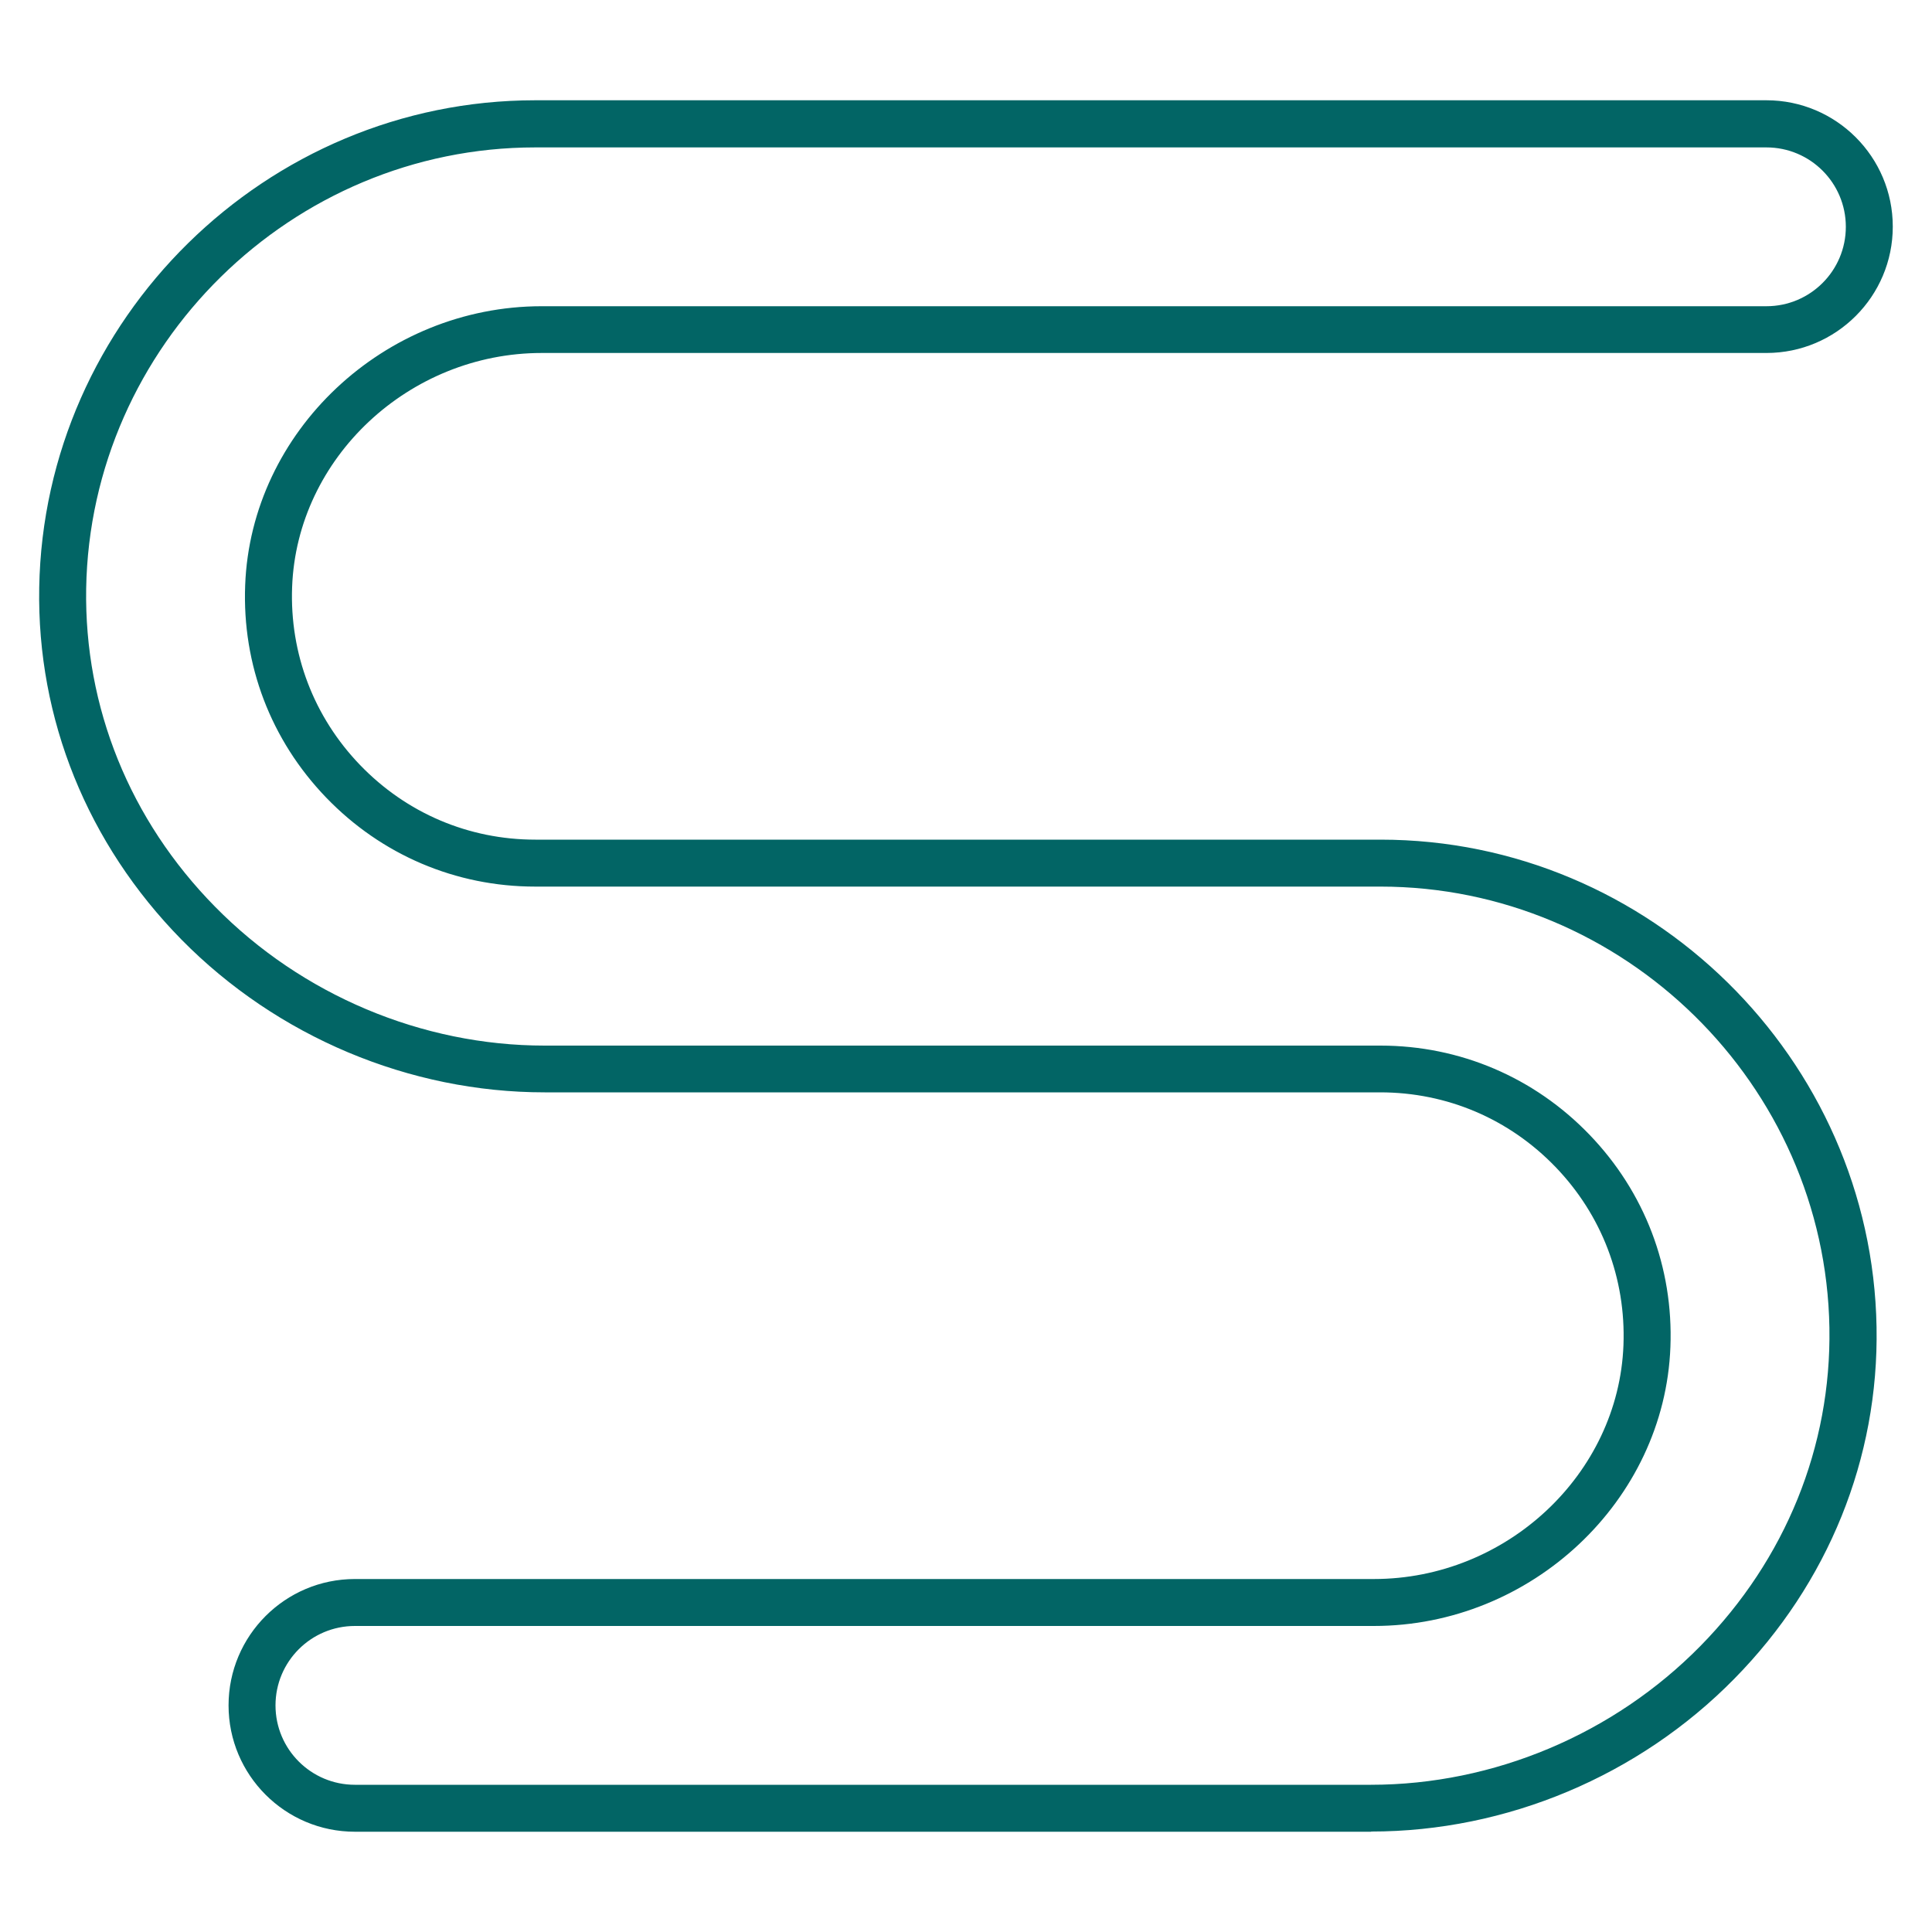 <?xml version="1.0" encoding="UTF-8"?><svg id="uuid-d8437efa-6781-4128-9eaa-52cbb51a6980" xmlns="http://www.w3.org/2000/svg" viewBox="0 0 100 100"><path d="M70.97,94.81H18.37c-3.61,0-6.54-2.93-6.54-6.54s2.93-6.54,6.54-6.54h52.74c6.87,0,12.67-5.43,12.92-12.11.13-3.45-1.12-6.73-3.52-9.22-2.4-2.49-5.62-3.86-9.07-3.86H28.19c-7,0-13.85-2.88-18.8-7.91-4.86-4.95-7.48-11.41-7.36-18.21.24-13.91,11.75-25.23,25.67-25.23h63.73c3.61,0,6.54,2.93,6.54,6.54s-2.93,6.54-6.54,6.54H28.04c-6.87,0-12.67,5.43-12.92,12.11-.13,3.45,1.12,6.73,3.52,9.22,2.4,2.49,5.62,3.86,9.07,3.86h43.75c13.92,0,25.43,11.32,25.67,25.23.12,6.79-2.5,13.26-7.36,18.2-4.94,5.03-11.79,7.91-18.8,7.91ZM18.37,84.16c-2.27,0-4.11,1.84-4.11,4.11s1.84,4.11,4.11,4.11h52.59c6.35,0,12.57-2.62,17.06-7.19,4.4-4.48,6.77-10.32,6.67-16.46-.21-12.6-10.64-22.84-23.24-22.84H27.7c-4.11,0-7.96-1.64-10.82-4.61-2.86-2.97-4.35-6.87-4.19-10.99.3-7.96,7.19-14.44,15.35-14.44h63.39c2.27,0,4.11-1.84,4.11-4.11s-1.84-4.11-4.11-4.11H27.7c-12.6,0-23.03,10.25-23.24,22.84-.1,6.14,2.26,11.98,6.67,16.46,4.49,4.57,10.71,7.19,17.06,7.19h43.26c4.11,0,7.96,1.64,10.82,4.61,2.86,2.97,4.35,6.87,4.19,10.99-.3,7.96-7.19,14.44-15.35,14.44H18.37Z" style="fill:#026565;"/></svg>